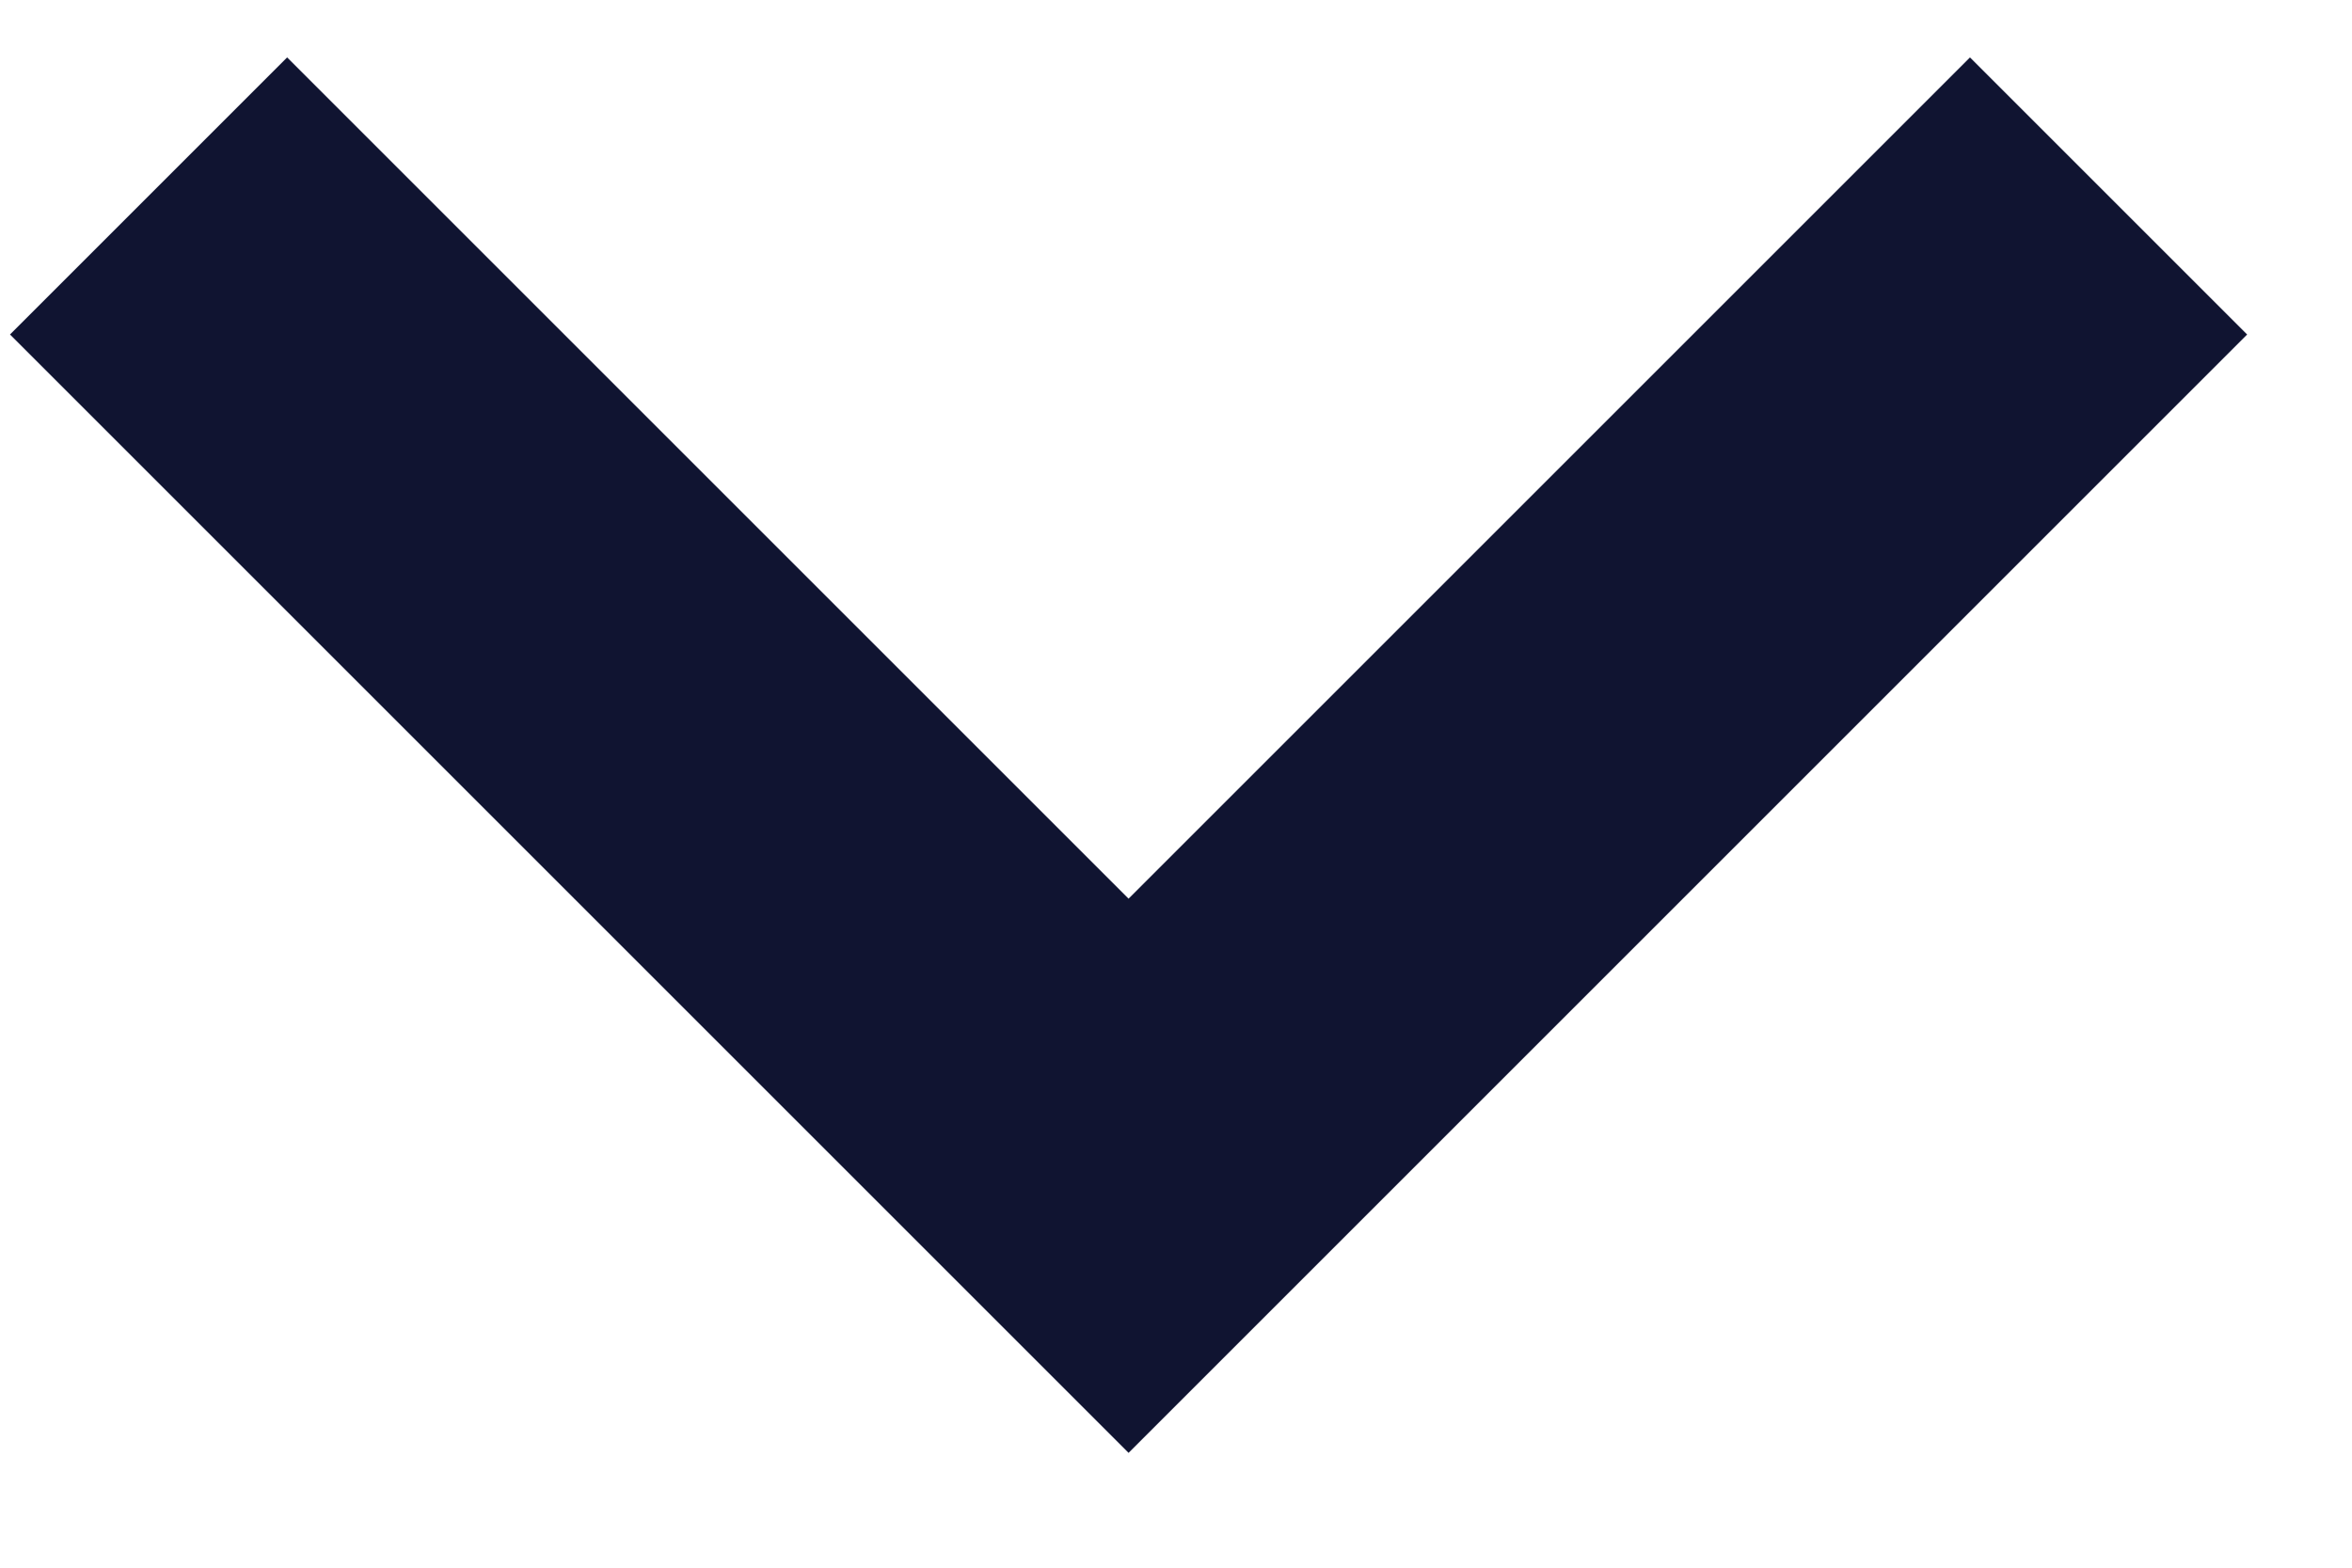 <svg width="12" height="8" viewBox="0 0 12 8" fill="none" xmlns="http://www.w3.org/2000/svg">
<path d="M0.051 1.707L5.758 7.414L11.465 1.707L10.051 0.293L5.758 4.586L1.465 0.293L0.051 1.707Z" fill="#101431"/>
</svg>
